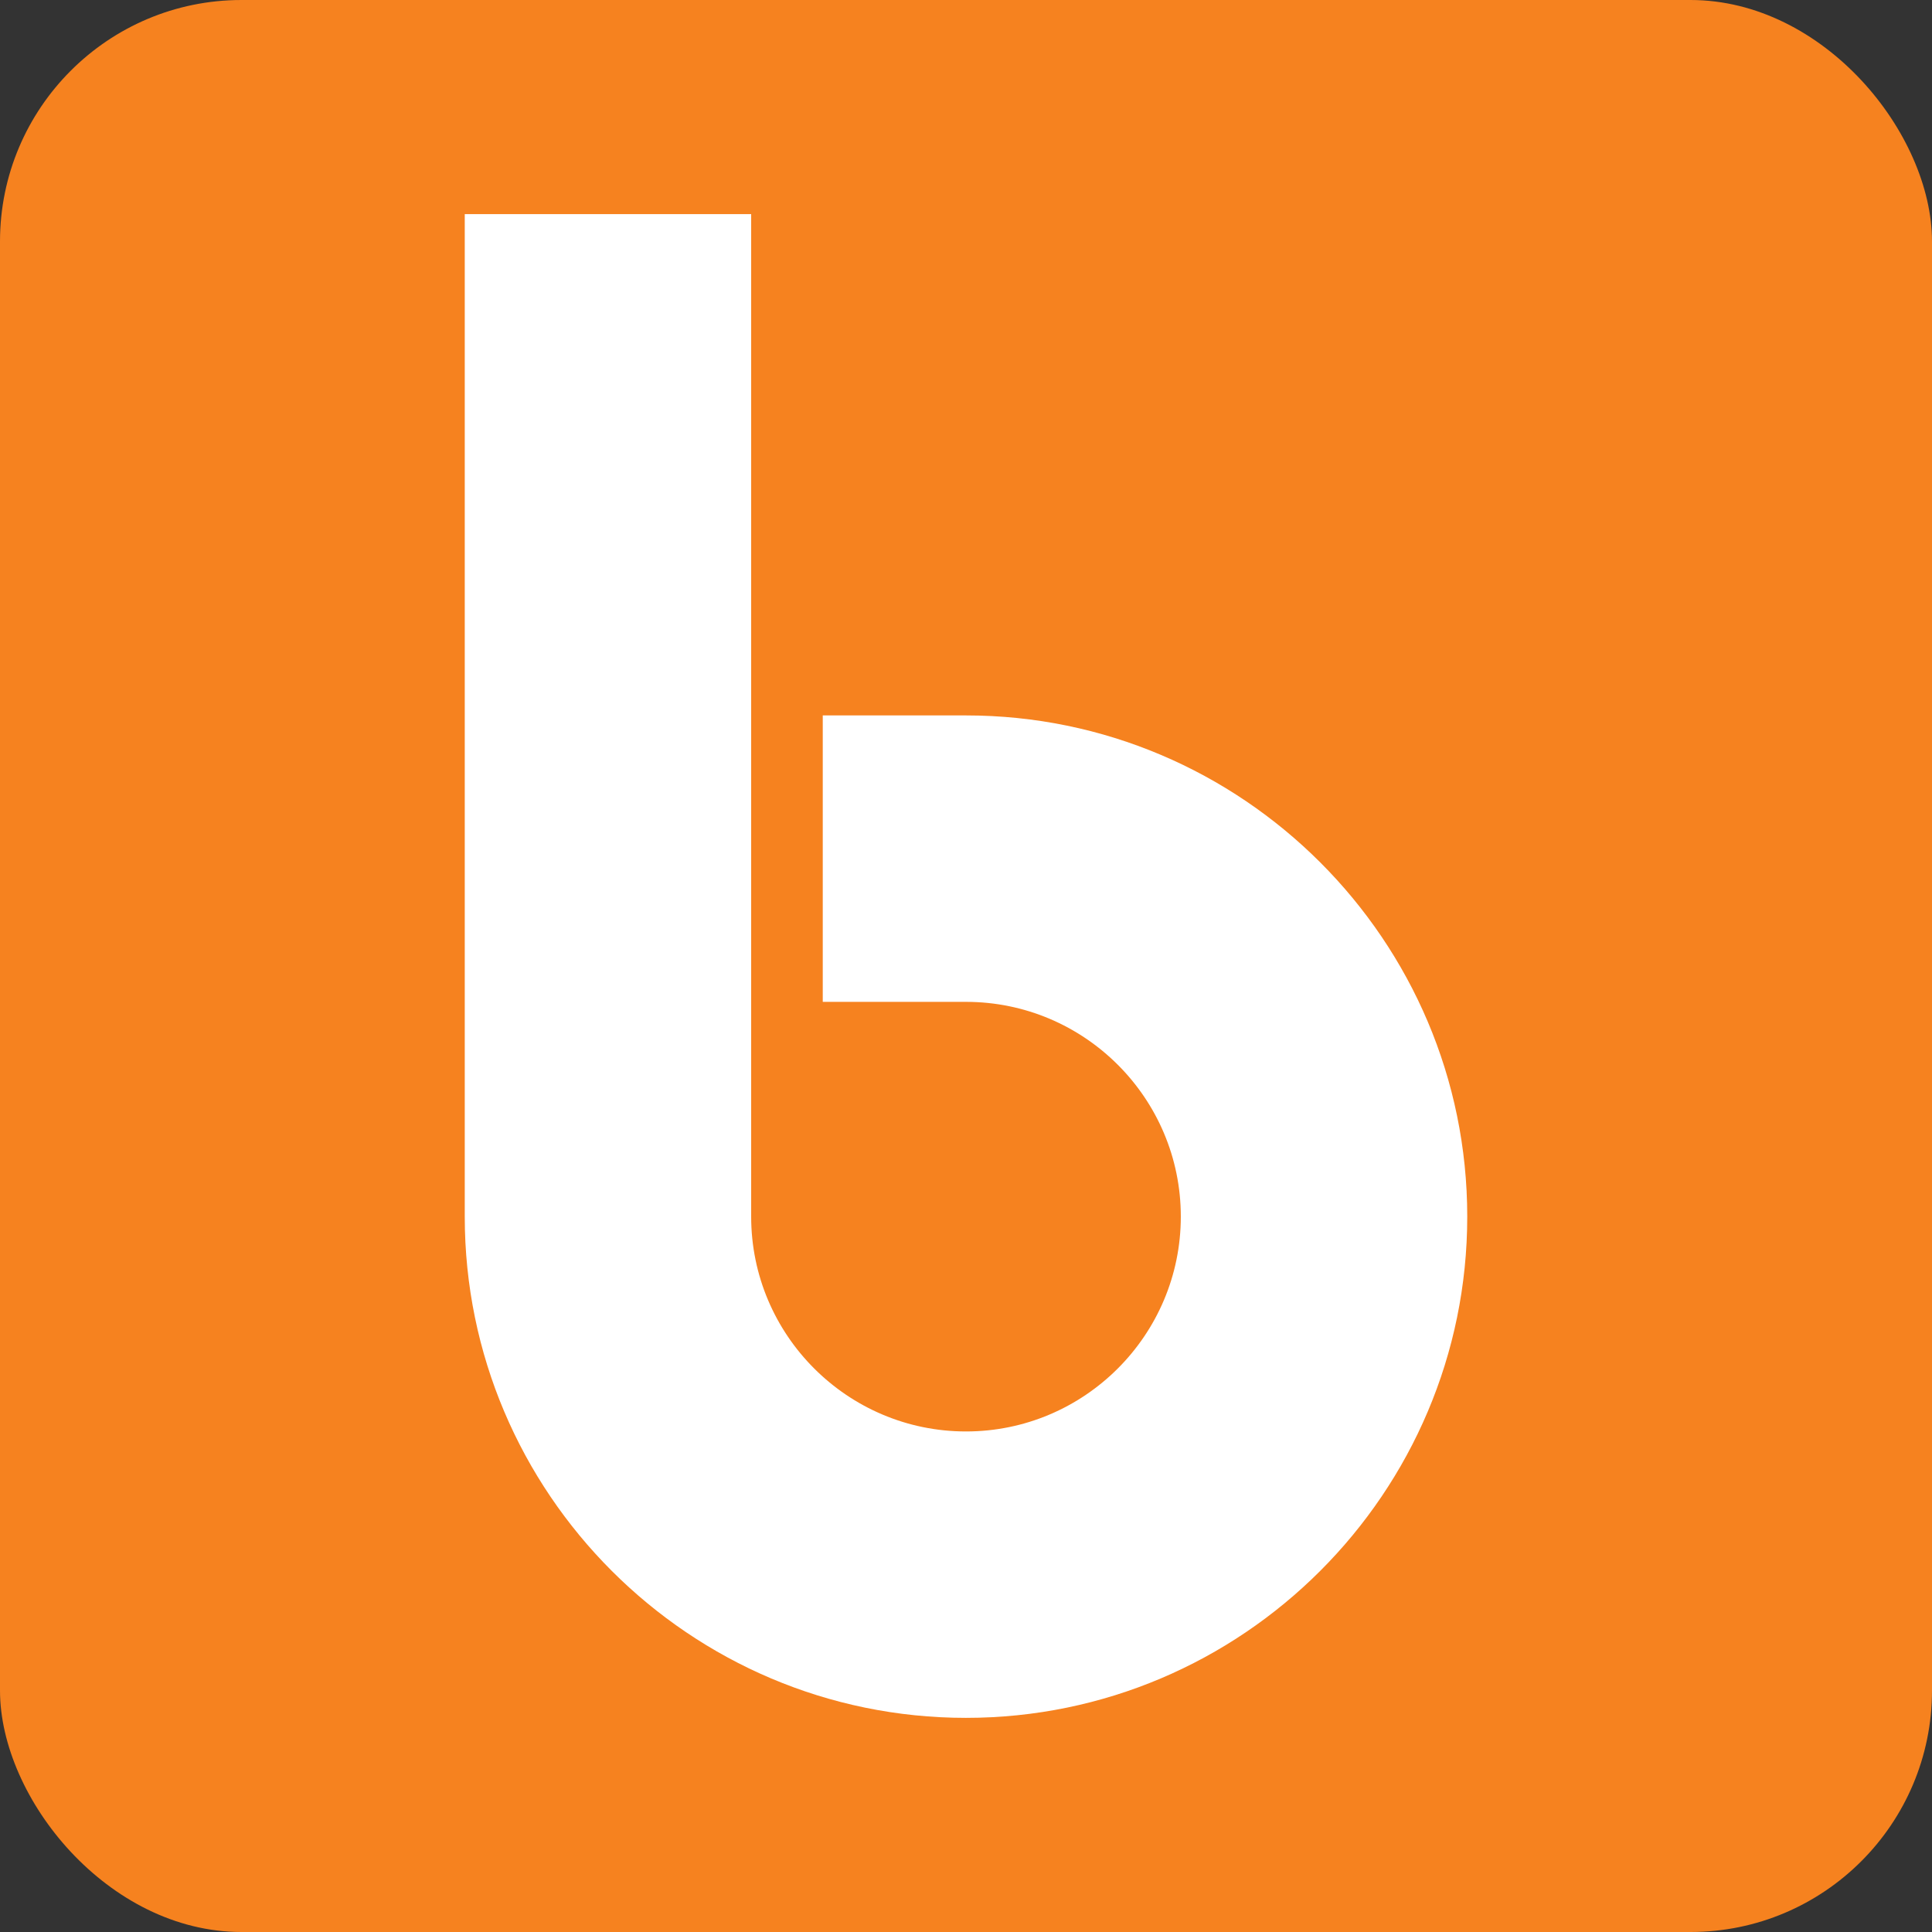 <?xml version="1.0" ?><svg height="512" id="Layer_1" version="1.1" viewBox="0 0 512 512" width="512" xml:space="preserve" xmlns="http://www.w3.org/2000/svg" xmlns:cc="http://creativecommons.org/ns#" xmlns:dc="http://purl.org/dc/elements/1.1/" xmlns:inkscape="http://www.inkscape.org/namespaces/inkscape" xmlns:rdf="http://www.w3.org/1999/02/22-rdf-syntax-ns#" xmlns:sodipodi="http://sodipodi.sourceforge.net/DTD/sodipodi-0.dtd" xmlns:svg="http://www.w3.org/2000/svg"><rect x="0" y="0" width="512" height="512" fill="#333333" stroke="none"/><defs id="defs12"/><g id="g3872" transform="translate(297.22,0)"><rect height="512" id="rect2987" rx="64" ry="64" style="fill:#f6821f;fill-opacity:1;fill-rule:nonzero;stroke:none" width="512" x="-297.22" y="5.6843419e-014"/><path d="m -41.22,455.252 c -73.234,0 -132.836,-59.599 -132.836,-132.839 V 56.748 h 75.904 V 322.413 c 0,31.401 25.536,56.938 56.932,56.938 31.392,0 56.929,-25.536 56.929,-56.938 0,-31.398 -25.536,-56.909 -56.929,-56.909 h -37.961 v -75.909 h 37.961 c 73.231,0 132.836,59.594 132.836,132.819 0,73.239 -59.605,132.837 -132.836,132.837 z" id="Yahoo_x21__Buzz_3_" style="fill:#ffffff"/></g></svg>